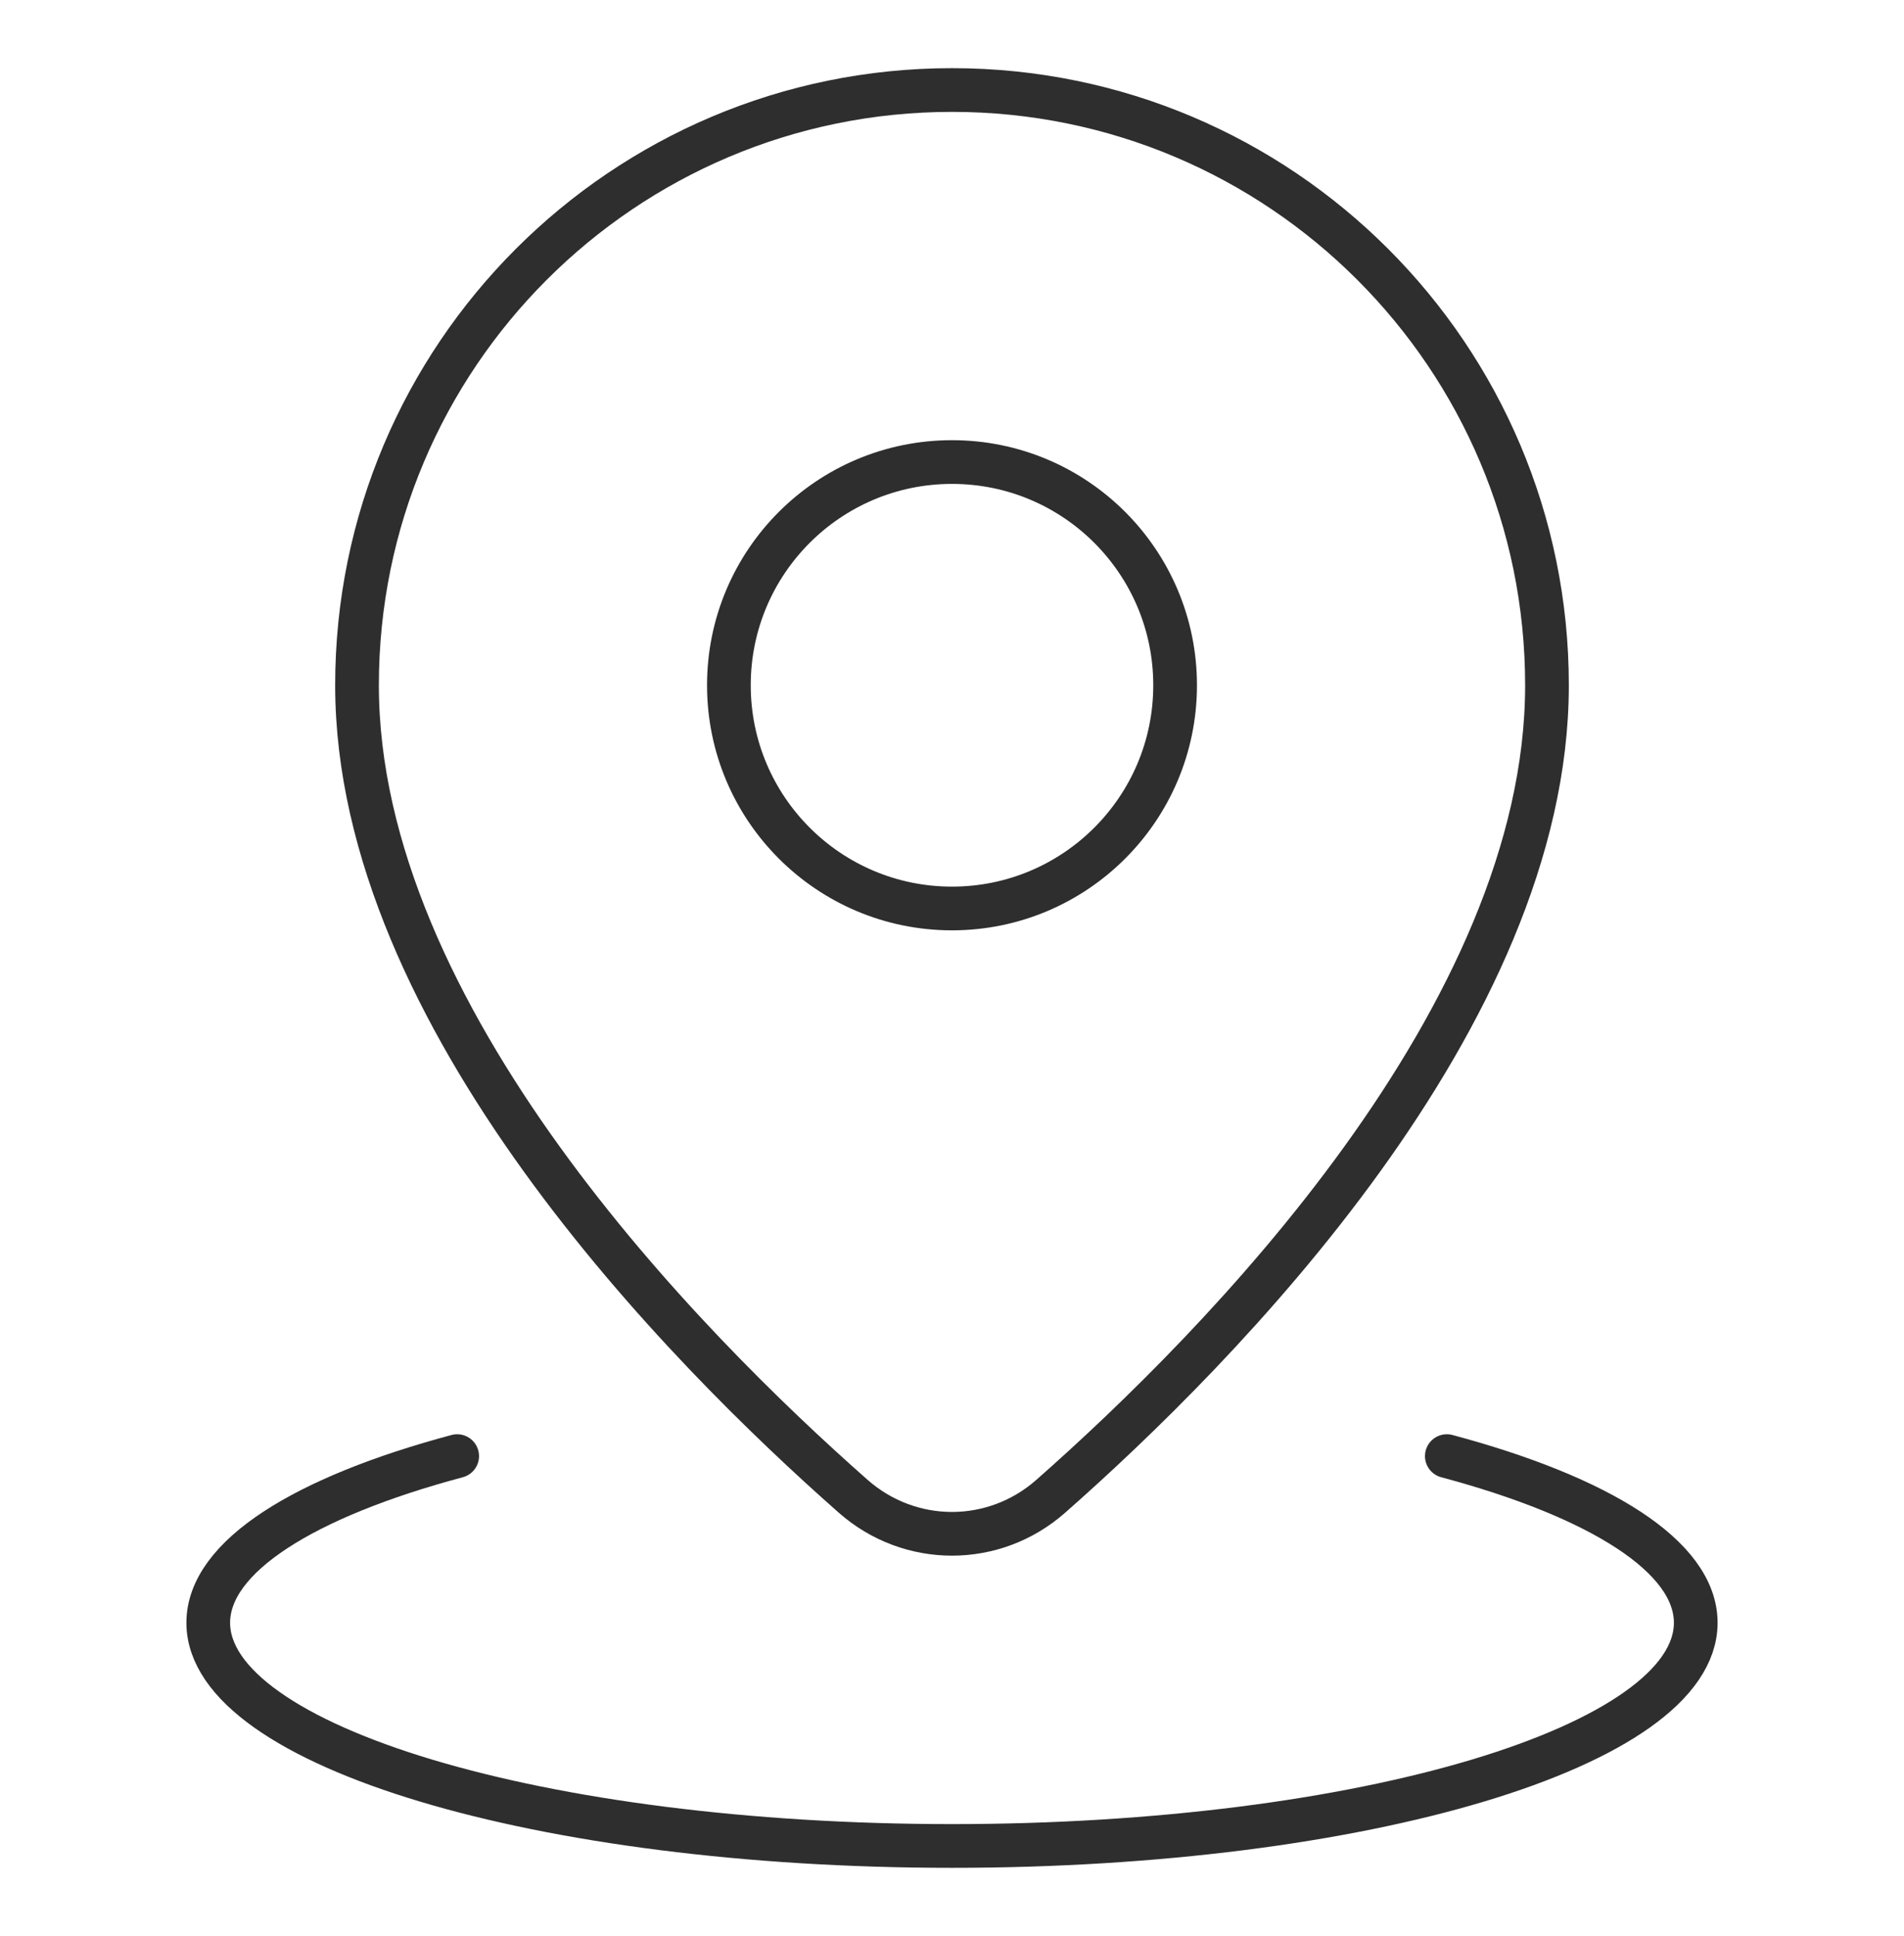 <svg width="61" height="62" viewBox="0 0 61 62" fill="none" xmlns="http://www.w3.org/2000/svg">
<path d="M30.5 49.12C31.628 49.12 32.755 48.719 33.664 47.918C39.084 43.145 49.562 32.545 49.562 21.945C49.562 11.417 41.028 2.883 30.5 2.883C19.972 2.883 11.438 11.417 11.438 21.945C11.438 32.545 21.916 43.145 27.335 47.919C28.245 48.72 29.372 49.12 30.5 49.12Z" stroke="#2E2E2E" stroke-width="1.4" stroke-miterlimit="10" stroke-linecap="round" stroke-linejoin="round"/>
<path d="M46.353 46.632C51.247 47.941 54.328 49.847 54.328 51.969C54.328 55.917 43.66 59.117 30.5 59.117C17.34 59.117 6.672 55.917 6.672 51.969C6.672 49.847 9.753 47.941 14.647 46.632" stroke="#2E2E2E" stroke-width="1.4" stroke-miterlimit="10" stroke-linecap="round" stroke-linejoin="round"/>
<path d="M30.5 29.094C34.448 29.094 37.648 25.893 37.648 21.945C37.648 17.997 34.448 14.797 30.5 14.797C26.552 14.797 23.352 17.997 23.352 21.945C23.352 25.893 26.552 29.094 30.5 29.094Z" stroke="#2E2E2E" stroke-width="1.4" stroke-miterlimit="10" stroke-linecap="round" stroke-linejoin="round"/>
</svg>
